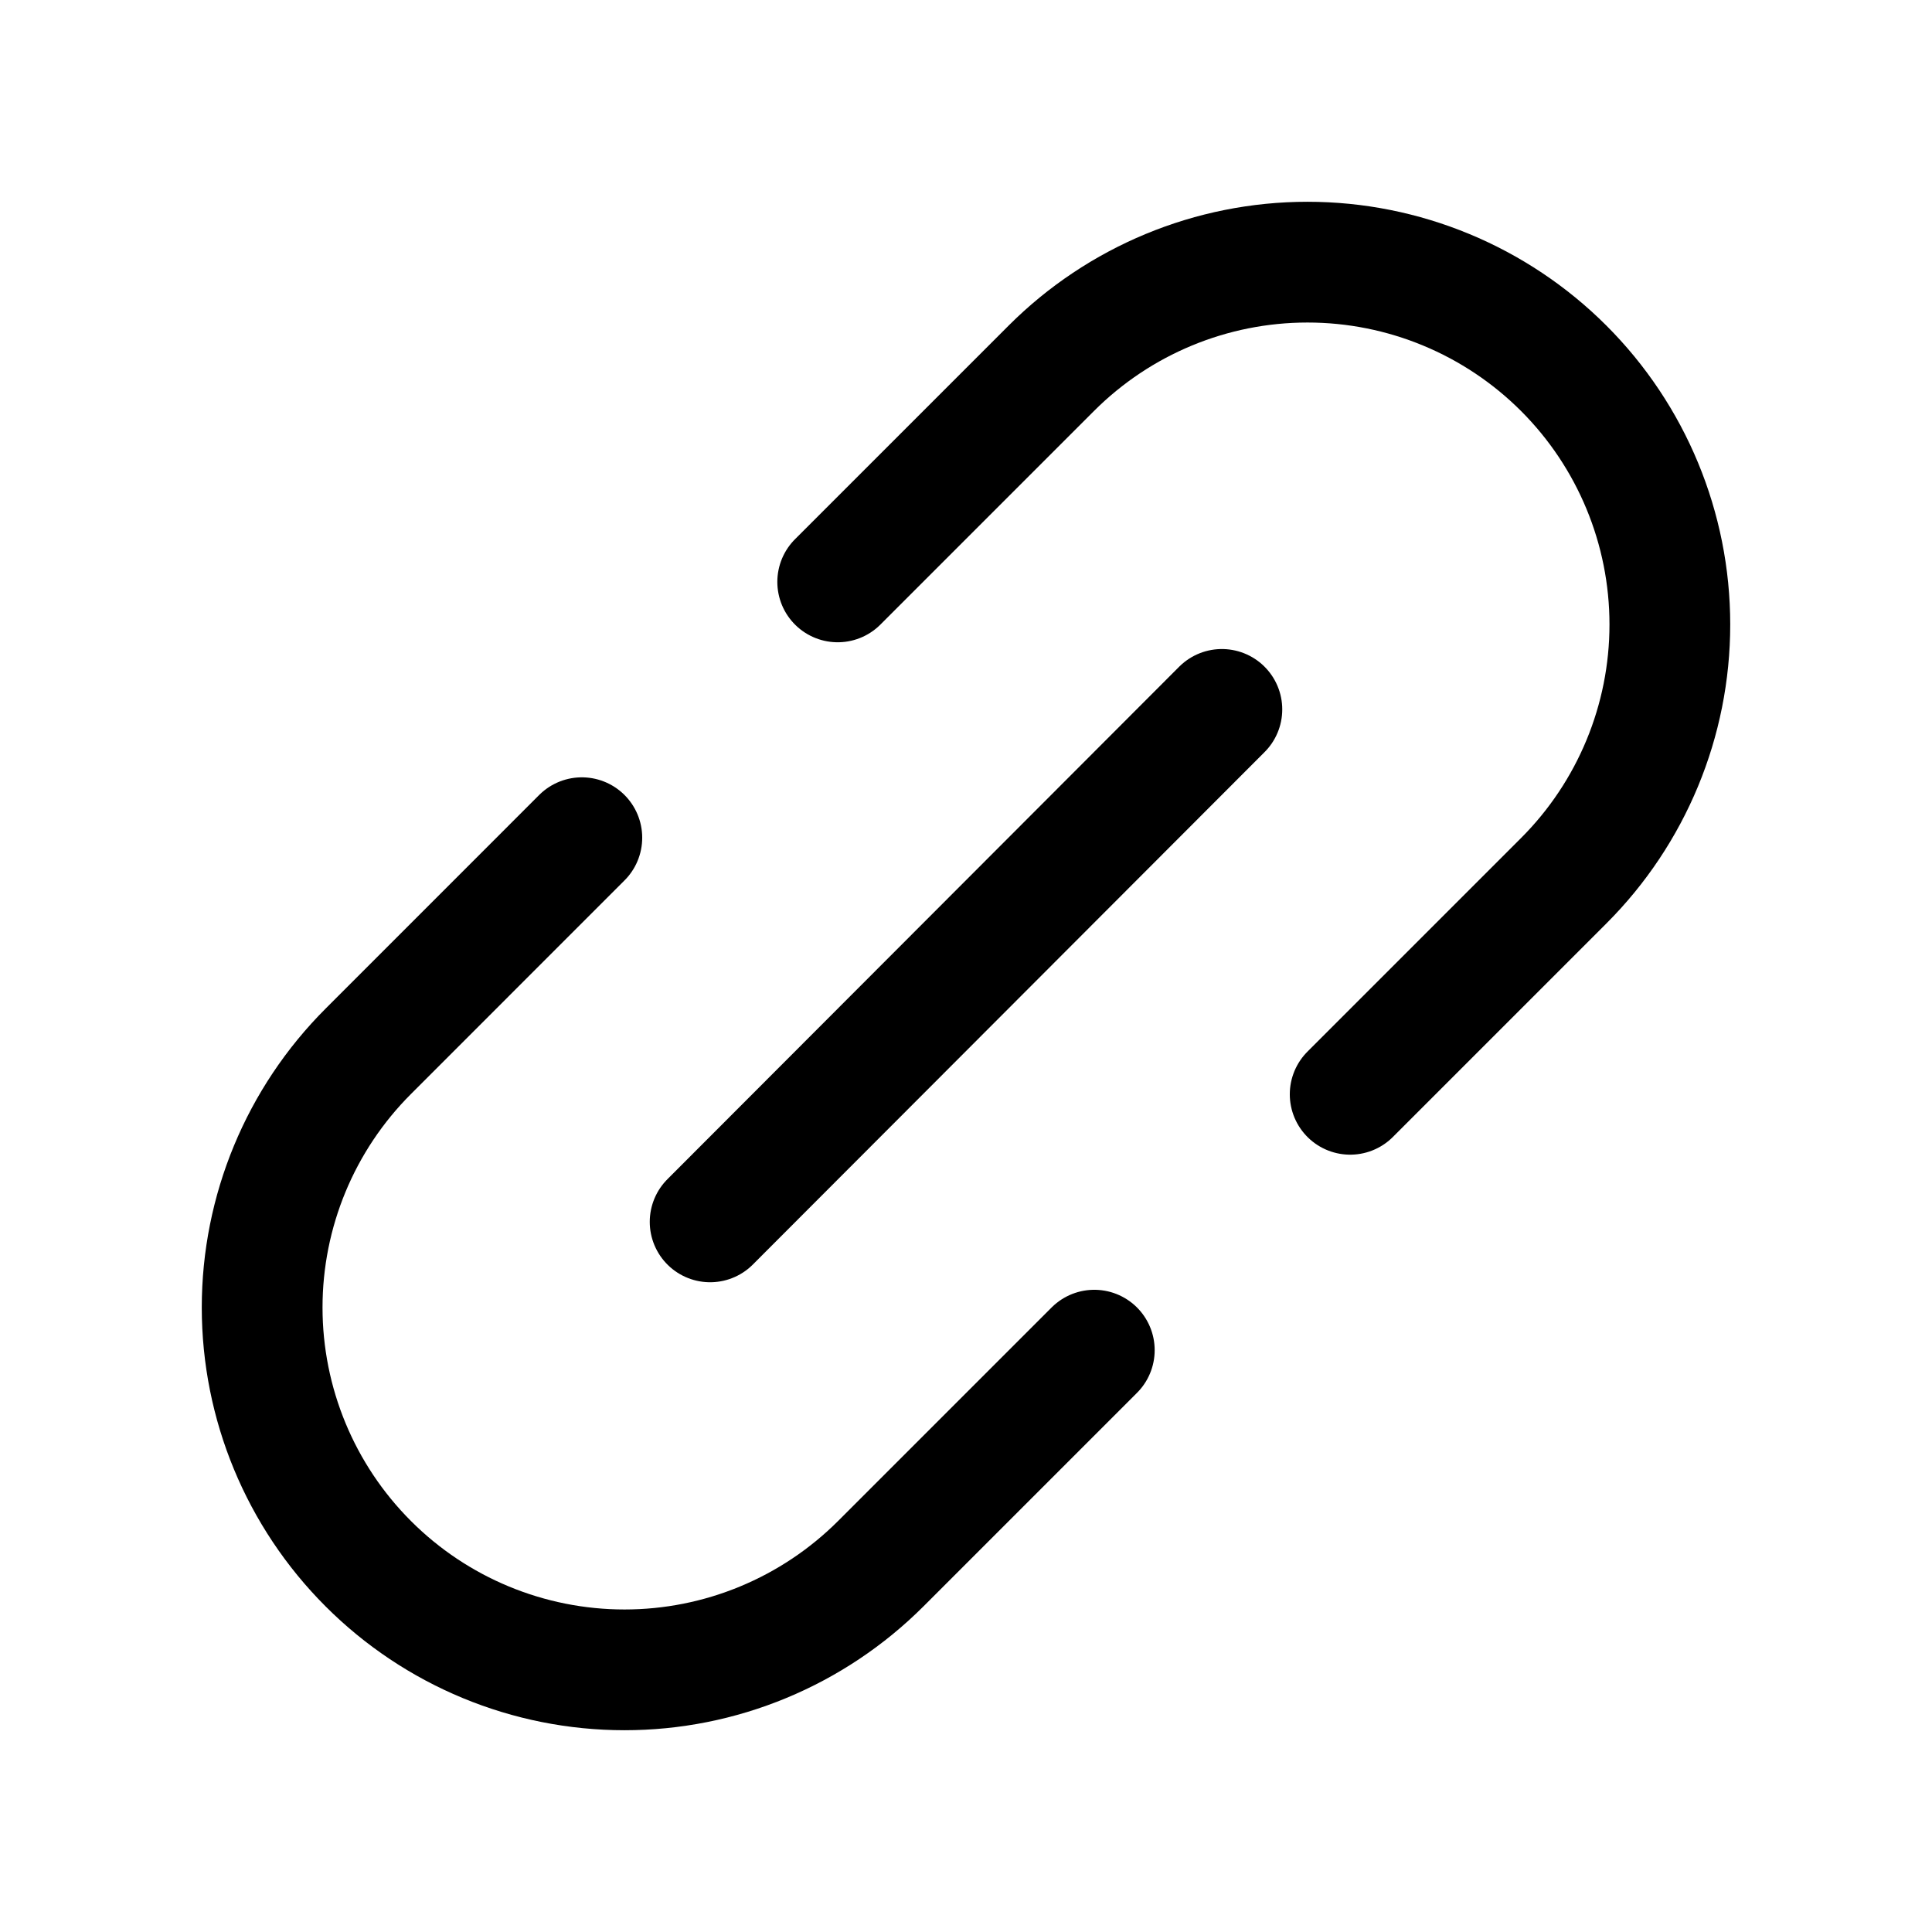 <svg width="32" height="32" viewBox="0 0 32 32" fill="none" xmlns="http://www.w3.org/2000/svg">
<path d="M11.762 20.238L20.238 11.75" stroke="black" stroke-width="2" stroke-linecap="round" stroke-linejoin="round"/>
<path d="M18.125 22.363L14.588 25.9C14.03 26.457 13.369 26.899 12.64 27.201C11.912 27.503 11.132 27.658 10.344 27.658C8.752 27.658 7.225 27.026 6.1 25.9C4.974 24.774 4.342 23.248 4.342 21.656C4.342 20.064 4.974 18.538 6.1 17.413L9.637 13.875" stroke="black" stroke-width="2" stroke-linecap="round" stroke-linejoin="round"/>
<path d="M22.363 18.125L25.9 14.588C27.026 13.462 27.658 11.936 27.658 10.344C27.658 8.752 27.026 7.226 25.9 6.1C24.774 4.975 23.248 4.342 21.656 4.342C20.064 4.342 18.538 4.975 17.413 6.1L13.875 9.638" stroke="black" stroke-width="2" stroke-linecap="round" stroke-linejoin="round"/>
</svg>
